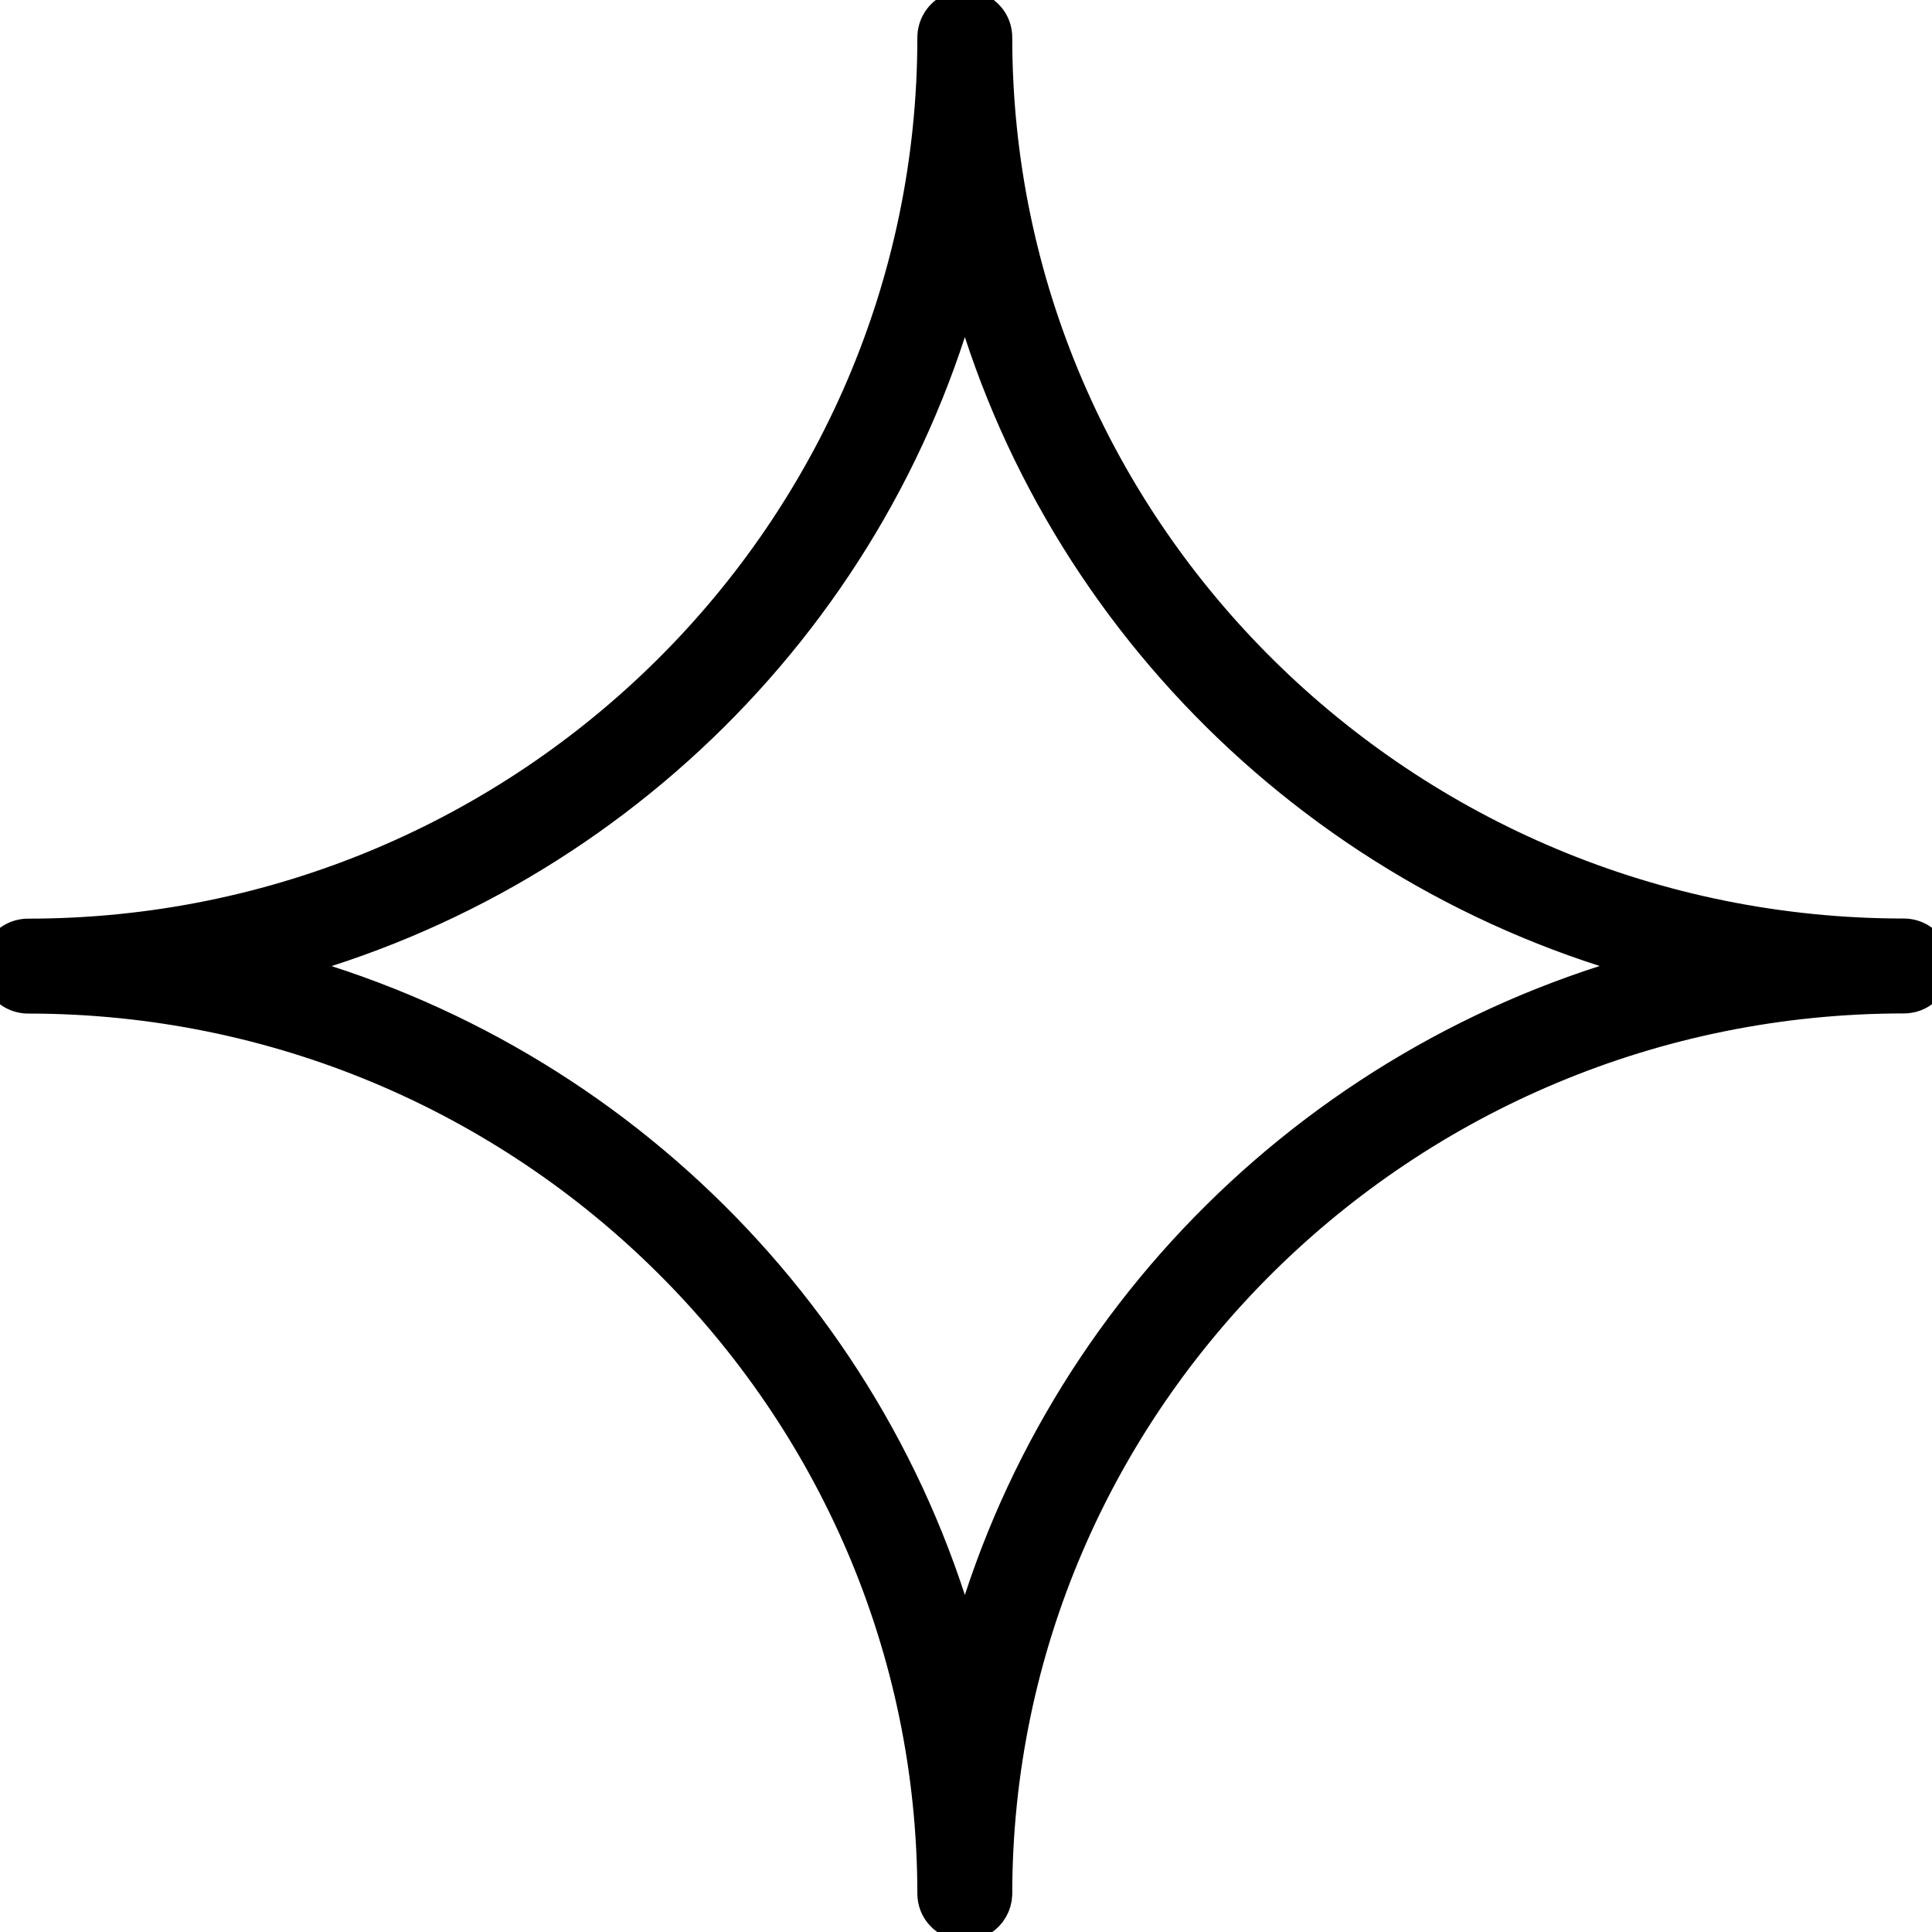 <?xml version="1.0" encoding="UTF-8"?> <svg xmlns="http://www.w3.org/2000/svg" viewBox="1950 2450 100 100" width="100" height="100" data-guides="{&quot;vertical&quot;:[],&quot;horizontal&quot;:[]}"><path fill="black" stroke="black" fill-opacity="1" stroke-width="2" stroke-opacity="1" color="rgb(51, 51, 51)" fill-rule="evenodd" font-size-adjust="none" id="tSvg18caf007c8" title="Path 1" d="M 2048.544 2498.543 C 2022.546 2498.543 2001.394 2477.639 2001.394 2451.944C 2001.394 2450.823 2000.181 2450.123 1999.21 2450.683C 1998.76 2450.943 1998.482 2451.424 1998.482 2451.944C 1998.482 2477.642 1977.386 2498.549 1951.457 2498.549C 1950.336 2498.549 1949.635 2499.763 1950.196 2500.734C 1950.456 2501.184 1950.937 2501.462 1951.457 2501.462C 1977.386 2501.462 1998.482 2522.363 1998.482 2548.054C 1998.524 2549.175 1999.763 2549.83 2000.713 2549.234C 2001.121 2548.978 2001.376 2548.536 2001.394 2548.054C 2001.394 2522.36 2022.546 2501.455 2048.544 2501.455C 2049.665 2501.455 2050.365 2500.242 2049.805 2499.271C 2049.545 2498.82 2049.064 2498.543 2048.544 2498.543ZM 1999.94 2536.169 C 1995.512 2518.421 1981.399 2504.417 1963.504 2500.006C 1981.399 2495.594 1995.512 2481.585 1999.94 2463.832C 2004.379 2481.582 2018.528 2495.588 2036.467 2500C 2018.528 2504.411 2004.378 2518.419 1999.94 2536.169Z" stroke-dasharray="" paint-order="" stroke-linecap="" stroke-linejoin=""></path><defs></defs></svg> 